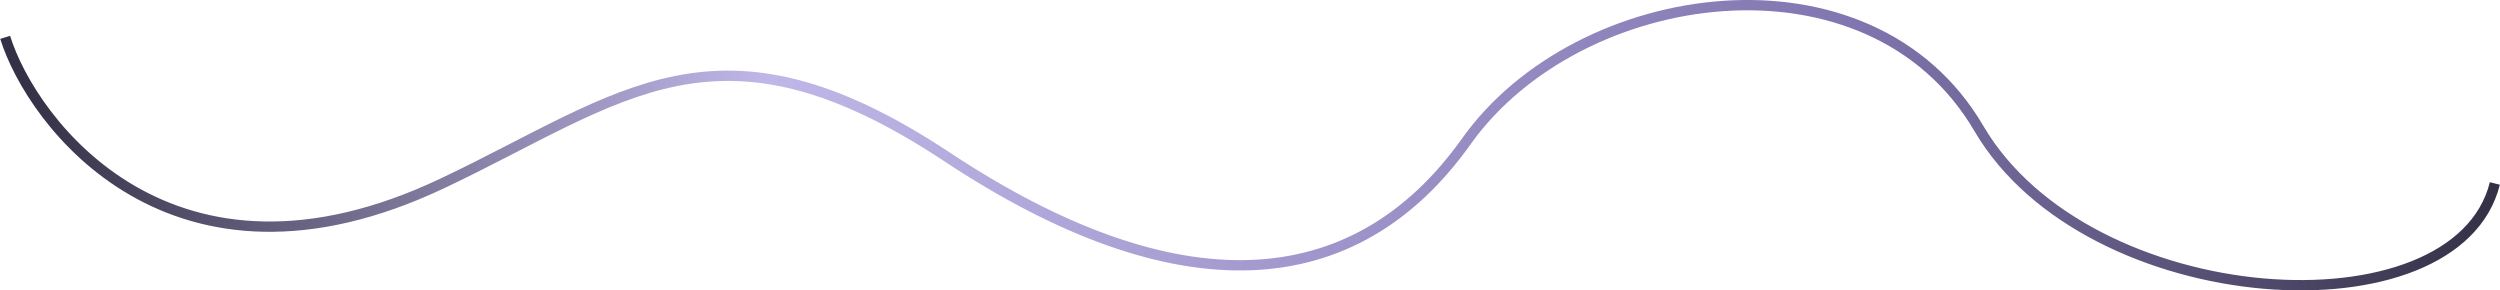 <svg xmlns="http://www.w3.org/2000/svg" width="1455" height="169" fill="none" viewBox="0 0 1455 169"><path stroke="url(#a)" stroke-width="6" d="M3 21.734c15.478 49.687 97.05 159.509 254.37 85.034C362.5 57 417.361 2.726 551.107 91.262s237.21 82.534 302.316-9.004C918.53-9.279 1088.11-33.789 1151.7 74.755c63.59 108.545 278.09 121.55 300.3 32.013"/><defs><linearGradient id="a" x1="12.5" x2="1452" y1="85" y2="85" gradientUnits="userSpaceOnUse"><stop stop-color="#343045"/><stop offset=".302" stop-color="#c0b7e8"/><stop offset=".74" stop-color="#8176af"/><stop offset="1" stop-color="#343045"/></linearGradient></defs></svg>